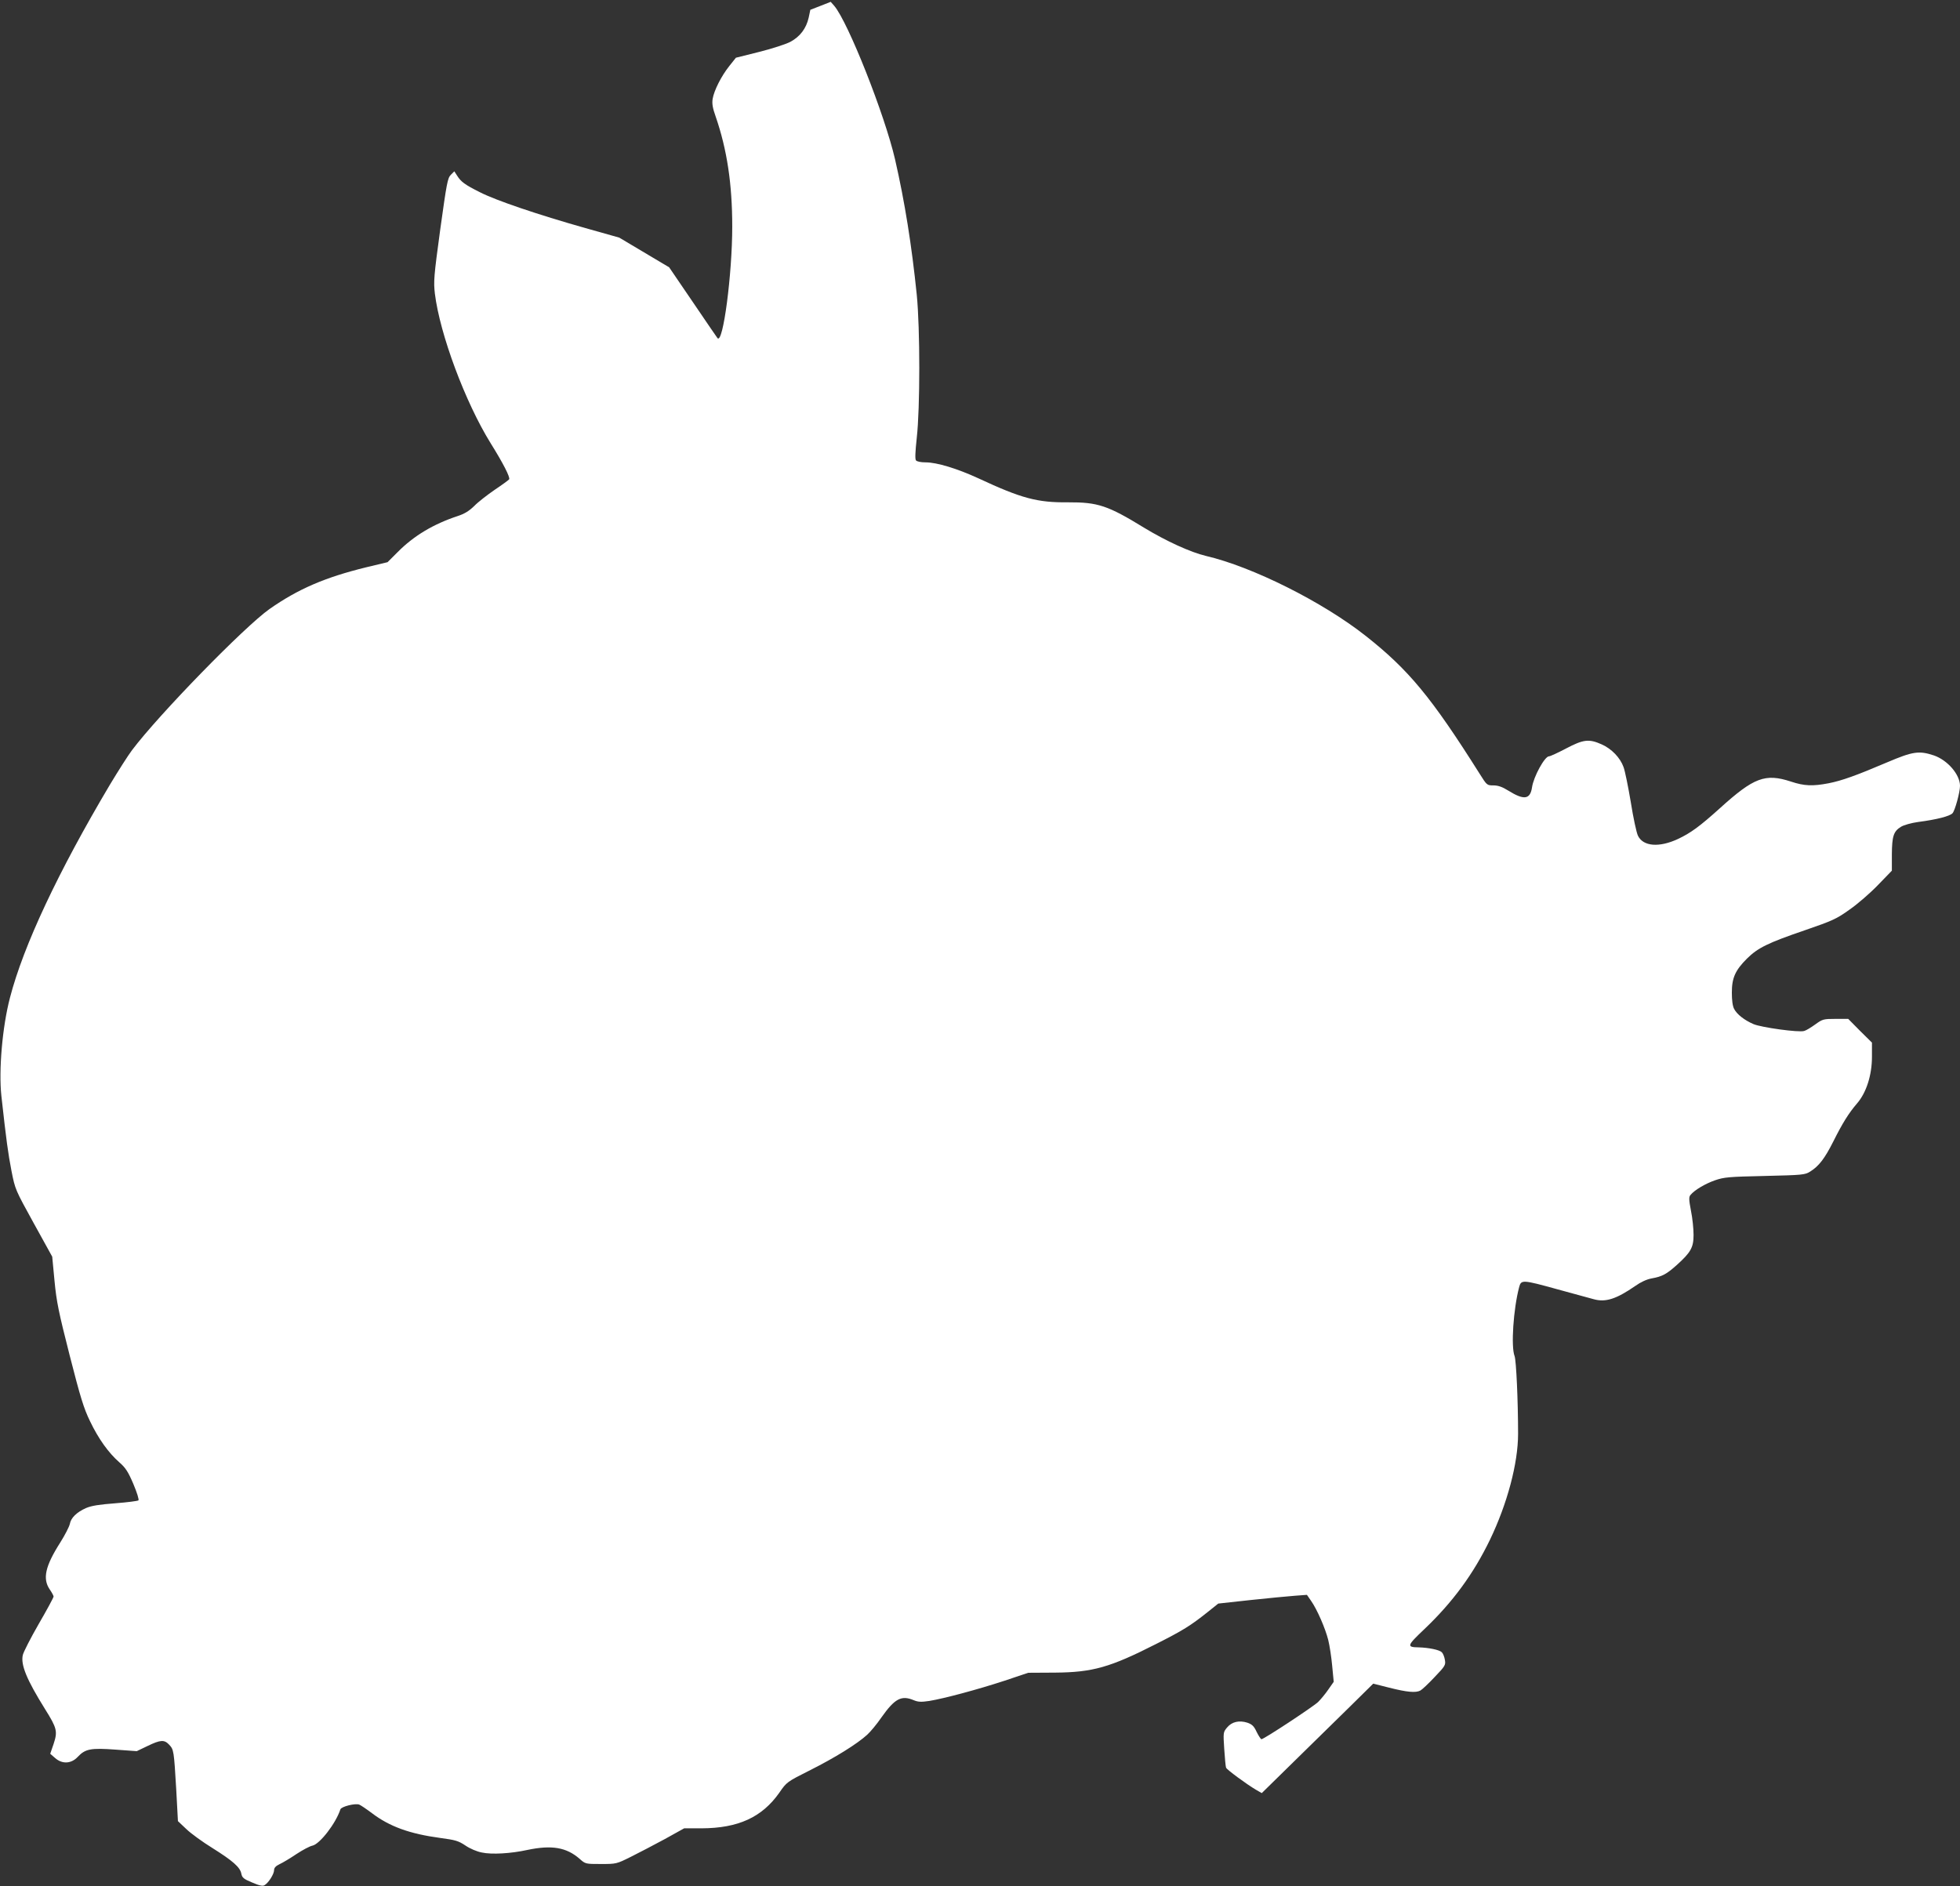 <?xml version="1.0" standalone="no"?>
<!DOCTYPE svg PUBLIC "-//W3C//DTD SVG 20010904//EN"
 "http://www.w3.org/TR/2001/REC-SVG-20010904/DTD/svg10.dtd">
<svg version="1.0" xmlns="http://www.w3.org/2000/svg"
 width="1280pt" height="1232pt" viewBox="0 0 1280 1232"
 preserveAspectRatio="xMidYMid meet">
<rect x="0" y="0" width="1280" height="1232" fill="#333333" stroke="none"/>
<g transform="translate(0,1232) scale(0.1,-0.1)"
fill="#ffffff" stroke="none">
<path d="M5359 12282 l-67 -26 -11 -52 c-16 -70 -56 -123 -119 -157 -28 -15
-120 -45 -204 -66 l-152 -38 -43 -54 c-52 -65 -100 -160 -109 -215 -5 -31 0
-60 20 -116 74 -215 108 -440 108 -718 0 -311 -60 -768 -96 -729 -2 2 -74 107
-160 234 l-156 229 -163 97 -163 97 -220 62 c-315 89 -585 181 -689 234 -100
50 -124 68 -150 109 l-18 28 -23 -23 c-21 -21 -27 -55 -69 -357 -42 -308 -44
-340 -35 -419 33 -266 198 -708 363 -975 83 -133 130 -225 122 -238 -4 -5 -46
-36 -94 -68 -48 -33 -109 -80 -134 -106 -34 -33 -63 -51 -109 -66 -157 -52
-285 -128 -391 -235 l-66 -66 -138 -33 c-270 -66 -446 -142 -633 -273 -162
-114 -722 -688 -898 -922 -27 -36 -91 -137 -144 -225 -338 -569 -565 -1052
-653 -1392 -50 -191 -74 -474 -56 -641 32 -290 44 -377 66 -490 24 -122 25
-123 145 -341 l121 -219 15 -158 c13 -137 27 -204 99 -487 70 -274 92 -346
133 -430 55 -115 121 -207 192 -269 40 -35 57 -61 91 -141 24 -57 38 -102 33
-107 -5 -4 -73 -13 -152 -19 -105 -8 -155 -16 -190 -31 -61 -27 -99 -64 -106
-104 -4 -18 -32 -73 -63 -122 -98 -154 -116 -236 -68 -306 14 -20 25 -41 25
-46 0 -6 -43 -86 -97 -179 -53 -92 -100 -184 -104 -203 -15 -64 26 -162 145
-353 79 -126 83 -146 56 -228 l-22 -64 31 -27 c47 -42 106 -39 149 7 49 52 85
59 247 47 l138 -10 71 34 c85 41 109 42 141 8 30 -32 31 -40 46 -294 l11 -205
55 -52 c30 -29 106 -84 169 -123 134 -84 182 -126 190 -168 5 -26 15 -35 71
-58 49 -21 69 -25 81 -17 26 15 62 73 62 98 0 15 11 27 36 39 20 9 70 39 110
66 41 27 88 52 105 55 48 11 152 145 182 237 6 18 96 41 123 31 10 -4 47 -29
83 -56 116 -88 247 -135 447 -162 98 -13 118 -19 163 -49 29 -20 75 -40 108
-46 64 -14 189 -7 298 17 158 33 254 17 340 -58 38 -34 39 -34 139 -34 100 0
102 0 196 47 52 26 152 78 222 116 l126 70 114 0 c239 1 394 72 507 232 49 71
49 71 204 149 159 80 303 169 370 230 21 19 63 69 93 113 87 123 130 147 211
113 29 -12 48 -13 102 -5 97 16 314 74 491 132 l155 52 175 1 c246 2 359 34
660 187 176 89 224 119 336 208 l70 56 210 23 c115 12 245 25 289 28 l80 6 27
-39 c40 -57 93 -180 112 -255 9 -36 21 -113 26 -170 l10 -104 -35 -50 c-19
-28 -49 -64 -67 -82 -34 -32 -354 -243 -370 -243 -4 0 -18 21 -31 47 -18 39
-30 50 -61 61 -54 17 -101 6 -132 -31 -26 -31 -26 -33 -19 -141 4 -60 9 -115
12 -122 5 -13 134 -108 195 -144 l38 -22 212 208 c117 115 281 275 364 357
l152 150 103 -26 c118 -30 175 -35 205 -19 11 6 53 45 93 88 69 72 73 79 67
112 -3 20 -12 42 -20 50 -16 16 -85 30 -151 32 -81 1 -77 11 37 119 185 176
320 360 428 583 113 235 184 499 184 693 0 213 -12 480 -23 508 -24 61 -8 306
30 450 13 49 21 49 249 -14 102 -28 209 -57 238 -65 78 -22 149 2 272 87 35
25 74 43 107 49 68 12 97 28 163 87 92 83 110 115 110 197 0 39 -7 110 -17
158 -14 73 -14 90 -3 103 26 32 97 74 161 96 58 20 89 23 324 28 248 6 262 7
297 29 56 35 94 84 150 195 61 122 101 186 155 249 61 70 98 185 98 305 l0 93
-78 77 -77 78 -83 0 c-79 0 -85 -2 -132 -36 -28 -20 -60 -40 -73 -43 -34 -11
-280 23 -331 45 -60 26 -108 64 -126 99 -10 18 -15 57 -15 106 0 97 22 146 99
223 71 70 135 102 381 186 177 61 204 73 289 134 52 36 135 108 185 160 l91
94 0 106 c1 120 11 151 60 181 18 11 67 25 111 31 123 16 207 38 225 57 16 17
49 137 49 179 0 74 -81 168 -171 199 -97 32 -137 26 -304 -45 -202 -86 -296
-120 -383 -137 -104 -20 -159 -18 -246 11 -168 55 -242 27 -464 -174 -132
-119 -191 -162 -274 -201 -122 -57 -227 -49 -261 21 -10 20 -31 119 -47 220
-17 101 -38 204 -47 228 -22 62 -78 120 -143 149 -83 37 -119 33 -233 -27 -53
-28 -103 -51 -111 -51 -28 0 -101 -133 -111 -203 -12 -79 -52 -85 -155 -21
-40 25 -67 34 -97 34 -42 0 -43 1 -90 76 -316 501 -464 680 -746 902 -279 220
-737 450 -1042 521 -101 24 -260 97 -405 185 -236 145 -302 166 -495 165 -200
-2 -303 25 -586 157 -139 64 -271 104 -344 104 -30 0 -57 5 -63 13 -7 8 -5 54
5 147 22 195 22 712 0 935 -33 322 -78 606 -142 885 -67 290 -306 895 -397
1002 l-23 26 -66 -26z"/>
</g>
</svg>
